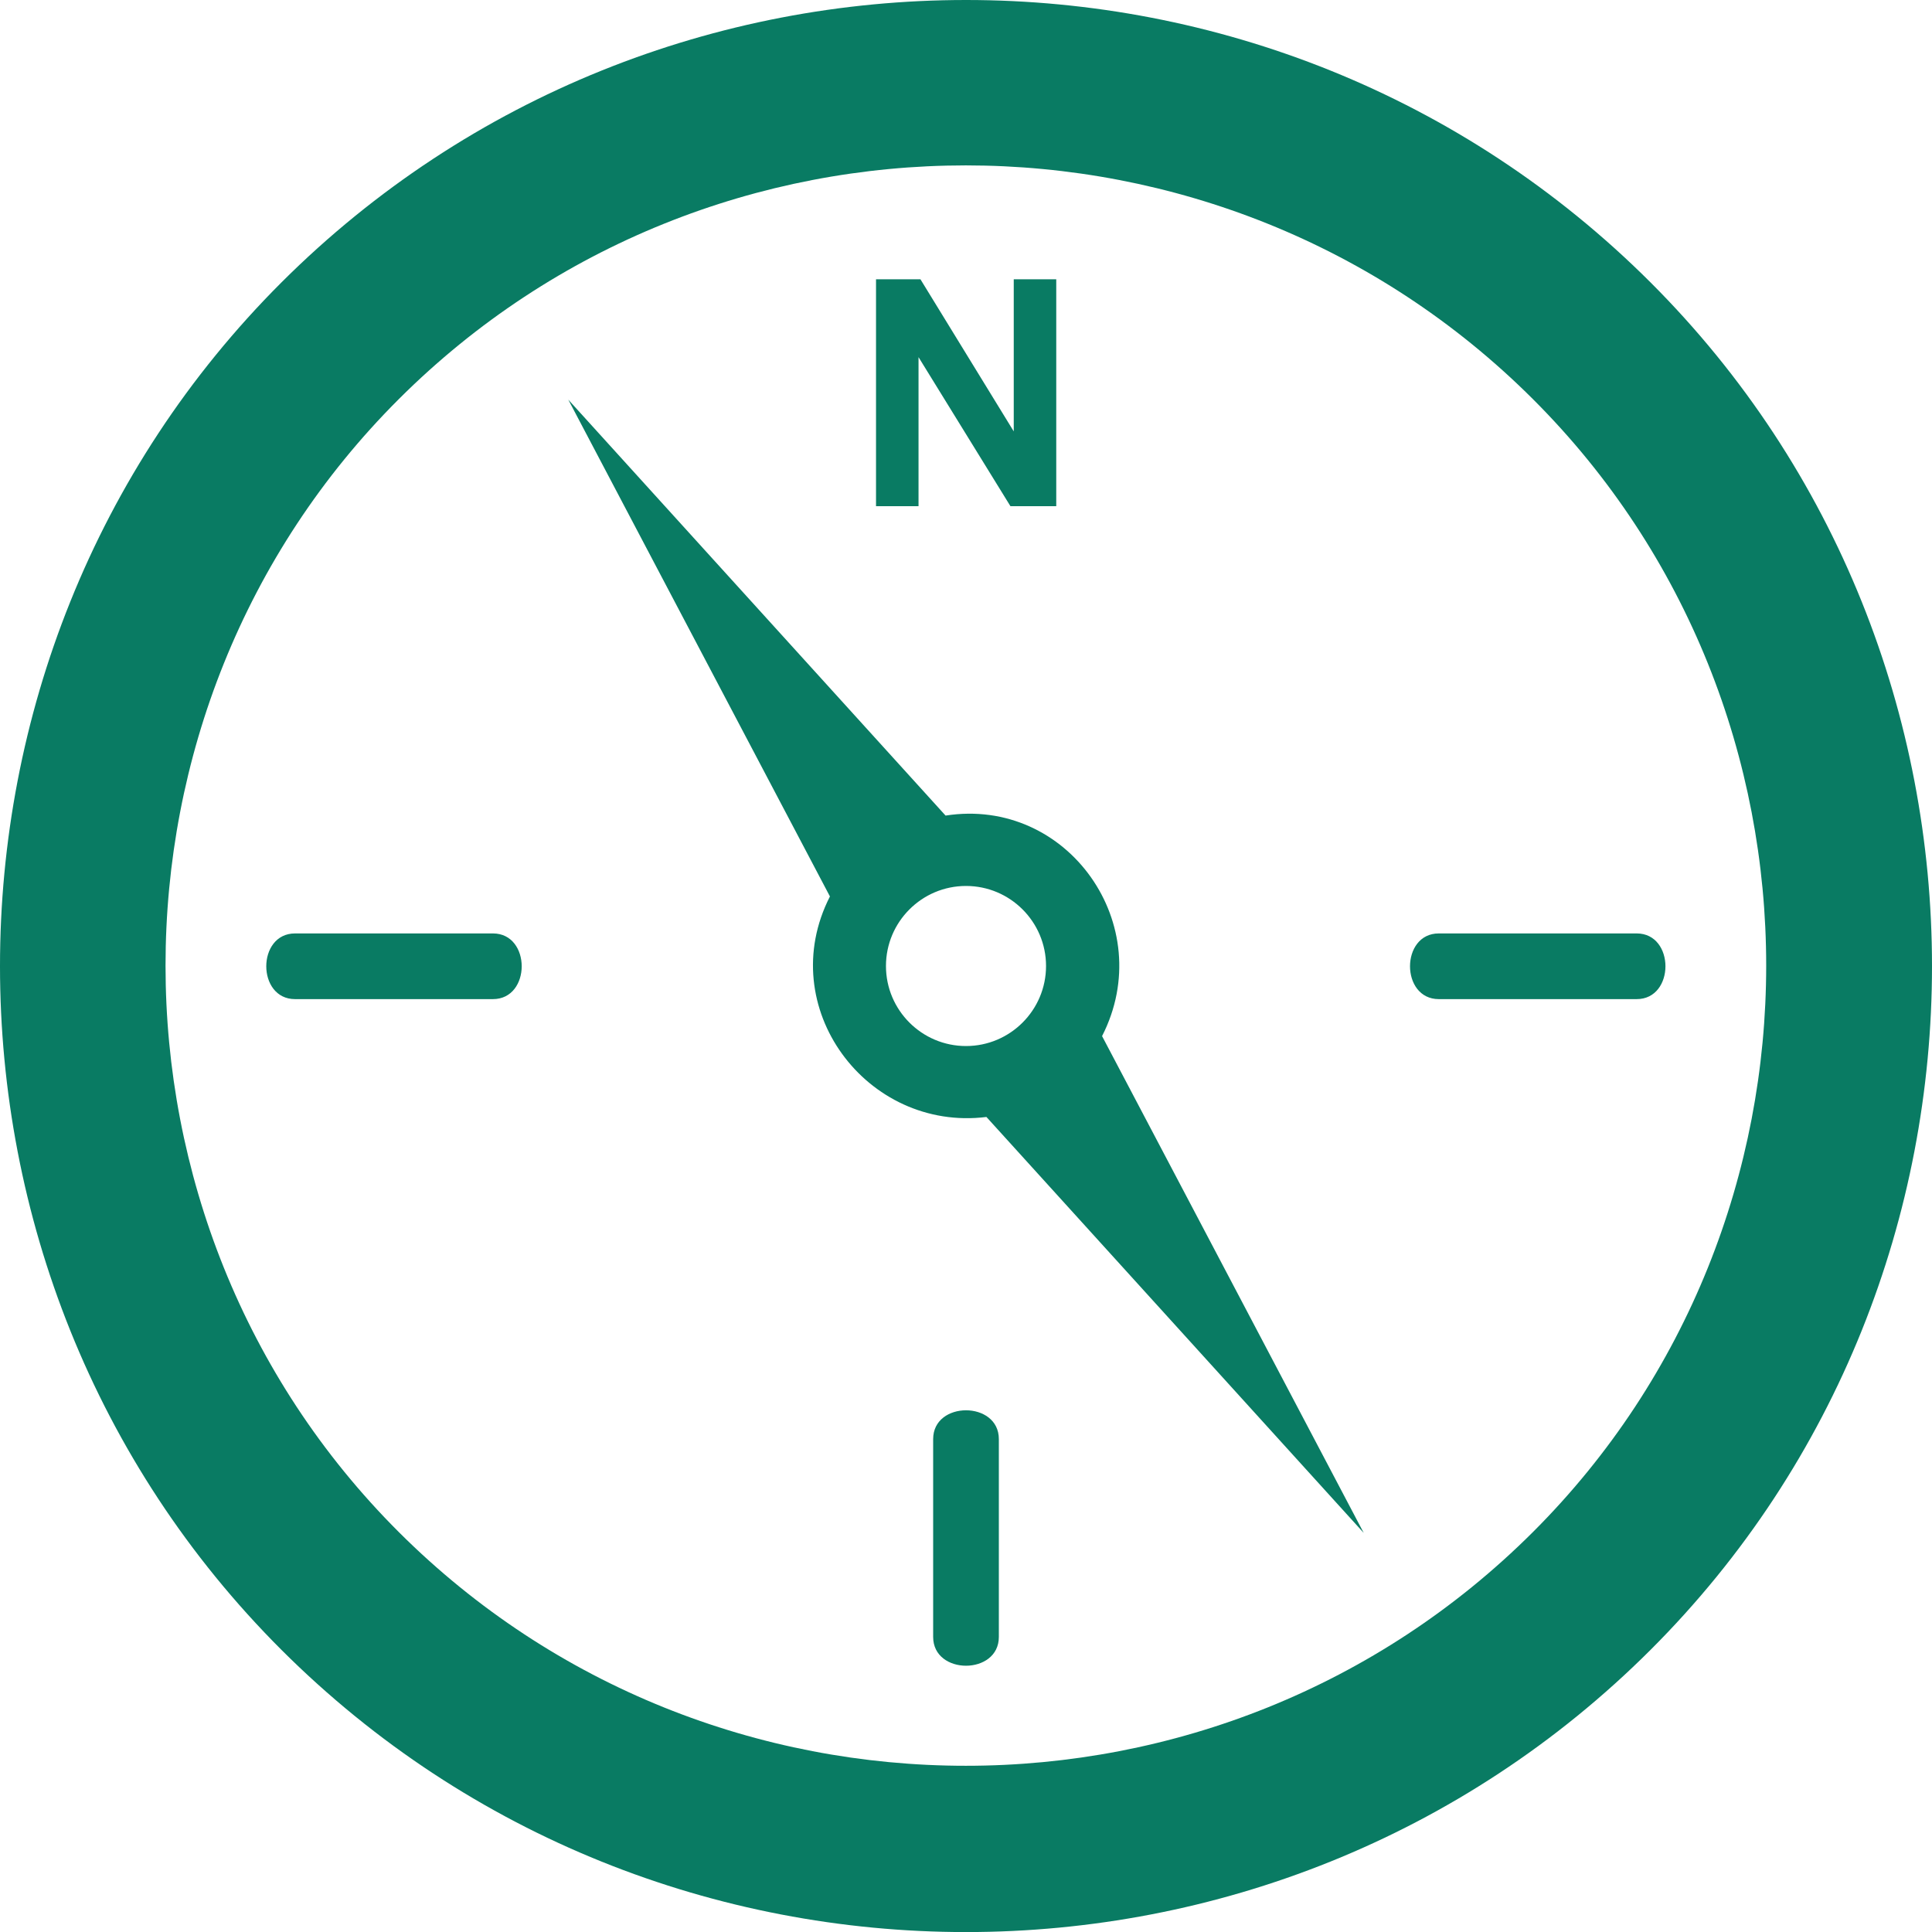 <?xml version="1.0" encoding="UTF-8"?>
<svg id="_레이어_1" data-name="레이어_1" xmlns="http://www.w3.org/2000/svg" width="70" height="70.01" version="1.1" viewBox="0 0 70 70.01">
  <!-- Generator: Adobe Illustrator 29.8.0, SVG Export Plug-In . SVG Version: 2.1.1 Build 160)  -->
  <path d="M55.54,14.46c11.27,11.25,11.27,29.8,0,41.05-11.31,11.29-29.78,11.29-41.09,0-11.27-11.25-11.27-29.8,0-41.05,11.31-11.29,29.78-11.29,41.09,0h0ZM30.07,32.48l-9.48-18,13.67,15.07c4.43-.69,7.72,3.98,5.67,7.99l9.48,18-13.67-15.07c-4.34.54-7.72-3.98-5.67-7.99h0ZM35,37.9c1.6,0,2.9-1.3,2.9-2.9s-1.3-2.9-2.9-2.9-2.9,1.3-2.9,2.9,1.3,2.9,2.9,2.9h0ZM31.74,18.34v-8.22h1.61l3.38,5.51v-5.51h1.54v8.22h-1.66l-3.33-5.4v5.4h-1.54ZM33.81,59.31v-7.17c0-1.39,2.38-1.39,2.38,0v7.17c0,1.39-2.38,1.39-2.38,0h0ZM10.69,33.82h7.17c1.39,0,1.39,2.38,0,2.38h-7.17c-1.39,0-1.39-2.38,0-2.38h0ZM52.13,33.82h7.17c1.39,0,1.39,2.38,0,2.38h-7.17c-1.39,0-1.39-2.38,0-2.38h0ZM10.2,10.23c-13.6,13.58-13.6,35.97,0,49.55,13.65,13.63,35.95,13.63,49.6,0,13.6-13.58,13.6-35.97,0-49.55C46.14-3.41,23.87-3.41,10.2,10.23h0Z" fill="#097b63"/>
</svg>